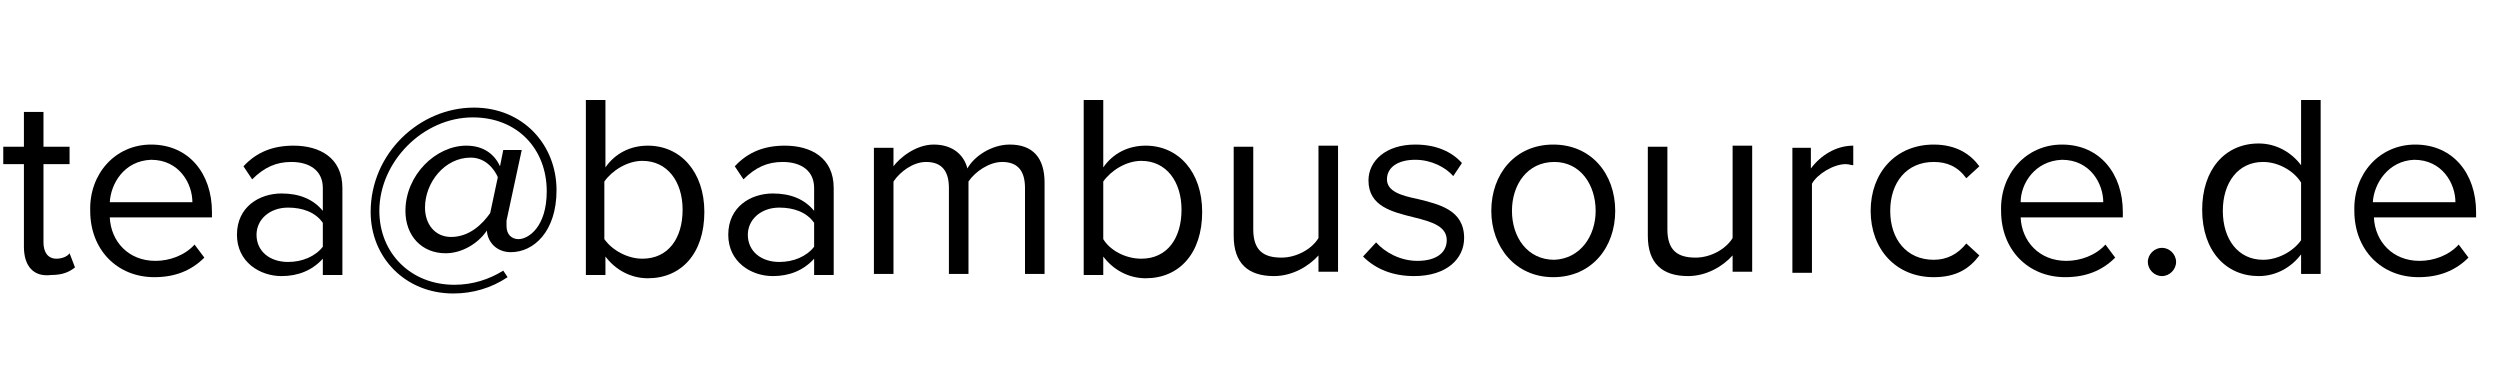 <?xml version="1.0" encoding="utf-8"?>
<!-- Generator: Adobe Illustrator 26.2.1, SVG Export Plug-In . SVG Version: 6.00 Build 0)  -->
<svg version="1.1" id="Ebene_1" xmlns="http://www.w3.org/2000/svg" xmlns:xlink="http://www.w3.org/1999/xlink" x="0px" y="0px"
	 viewBox="0 0 230 36" style="enable-background:new 0 0 230 36;" xml:space="preserve">
<g>
	<path d="M2.2,22.7v-7.6H0.3v-1.6h1.9v-3.2H4v3.2h2.4v1.6H4v7.2c0,0.9,0.4,1.5,1.2,1.5c0.5,0,1-0.2,1.2-0.5l0.5,1.3
		c-0.5,0.4-1.1,0.7-2.2,0.7C3.1,25.5,2.2,24.5,2.2,22.7z"/>
	<path d="M13.9,13.3c3.5,0,5.6,2.7,5.6,6.2V20h-9.4c0.1,2.2,1.7,4,4.2,4c1.3,0,2.7-0.5,3.6-1.5l0.9,1.2c-1.2,1.2-2.7,1.8-4.6,1.8
		c-3.4,0-5.9-2.5-5.9-6.1C8.2,16,10.6,13.3,13.9,13.3z M10.1,18.6h7.6c0-1.7-1.2-3.9-3.8-3.9C11.4,14.8,10.2,16.9,10.1,18.6z"/>
	<path d="M29.7,23.8c-1,1.1-2.3,1.6-3.8,1.6c-2,0-4.1-1.3-4.1-3.8c0-2.6,2.1-3.8,4.1-3.8c1.6,0,2.9,0.5,3.8,1.6v-2.1
		c0-1.6-1.2-2.4-2.9-2.4c-1.4,0-2.5,0.5-3.6,1.6l-0.8-1.2c1.2-1.3,2.7-1.9,4.6-1.9c2.4,0,4.5,1.1,4.5,3.9v8h-1.8V23.8z M29.7,20.5
		c-0.7-1-1.9-1.4-3.2-1.4c-1.7,0-2.9,1.1-2.9,2.5c0,1.5,1.2,2.5,2.9,2.5c1.3,0,2.5-0.5,3.2-1.4V20.5z"/>
	<path d="M43.6,9.9c4.5,0,7.6,3.4,7.6,7.6c0,3.8-2.1,5.7-4.2,5.7c-1.3,0-2.1-0.9-2.2-1.9l0-0.1c-0.8,1.2-2.3,2.1-3.8,2.1
		c-2.2,0-3.7-1.6-3.7-3.9c0-3.3,2.8-6,5.6-6c1.6,0,2.6,0.8,3.1,1.9l0.3-1.5H48l-1.4,6.5c0,0.1,0,0.4,0,0.5c0,0.8,0.5,1.2,1.1,1.2
		c0.9,0,2.6-1.1,2.6-4.4c0-3.9-2.7-6.8-6.8-6.8c-4.6,0-8.6,4.1-8.6,8.6c0,3.9,2.9,6.8,6.9,6.8c1.7,0,3.2-0.5,4.5-1.3l0.4,0.6
		c-1.5,1-3.2,1.5-5,1.5c-4.4,0-7.6-3.3-7.6-7.5C34.1,14.1,38.6,9.9,43.6,9.9z M45.8,16.3c-0.3-0.7-1.1-1.8-2.5-1.8
		c-2.4,0-4.2,2.3-4.2,4.6c0,1.5,0.9,2.7,2.4,2.7c1.7,0,2.9-1.2,3.6-2.2L45.8,16.3z"/>
	<path d="M53.9,9.2h1.8v6.2c0.9-1.3,2.3-2,3.9-2c3,0,5.2,2.4,5.2,6.1c0,3.8-2.1,6.1-5.2,6.1c-1.6,0-3-0.8-3.9-2v1.7h-1.8V9.2z
		 M59.1,23.8c2.4,0,3.7-1.9,3.7-4.5c0-2.6-1.4-4.5-3.7-4.5c-1.4,0-2.8,0.9-3.5,1.9V22C56.3,23,57.7,23.8,59.1,23.8z"/>
	<path d="M74.9,23.8c-1,1.1-2.3,1.6-3.8,1.6c-2,0-4.1-1.3-4.1-3.8c0-2.6,2.1-3.8,4.1-3.8c1.6,0,2.9,0.5,3.8,1.6v-2.1
		c0-1.6-1.2-2.4-2.9-2.4c-1.4,0-2.5,0.5-3.6,1.6l-0.8-1.2c1.2-1.3,2.7-1.9,4.6-1.9c2.4,0,4.5,1.1,4.5,3.9v8h-1.8V23.8z M74.9,20.5
		c-0.7-1-1.9-1.4-3.2-1.4c-1.7,0-2.9,1.1-2.9,2.5c0,1.5,1.2,2.5,2.9,2.5c1.3,0,2.5-0.5,3.2-1.4V20.5z"/>
	<path d="M94.3,17.3c0-1.5-0.6-2.4-2.1-2.4c-1.2,0-2.5,0.9-3.1,1.8v8.5h-1.8v-7.9c0-1.5-0.6-2.4-2.1-2.4c-1.2,0-2.4,0.9-3,1.8v8.5
		h-1.8V13.6h1.8v1.7c0.5-0.7,2-2,3.7-2c1.8,0,2.8,1,3.1,2.2c0.6-1.1,2.2-2.2,3.9-2.2c2.1,0,3.2,1.2,3.2,3.5v8.4h-1.8V17.3z"/>
	<path d="M99.7,9.2h1.8v6.2c0.9-1.3,2.3-2,3.9-2c3,0,5.2,2.4,5.2,6.1c0,3.8-2.1,6.1-5.2,6.1c-1.6,0-3-0.8-3.9-2v1.7h-1.8V9.2z
		 M105,23.8c2.4,0,3.7-1.9,3.7-4.5c0-2.6-1.4-4.5-3.7-4.5c-1.4,0-2.8,0.9-3.5,1.9V22C102.1,23,103.5,23.8,105,23.8z"/>
	<path d="M121.3,23.5c-0.9,1-2.4,1.9-4.1,1.9c-2.4,0-3.7-1.2-3.7-3.7v-8.2h1.8v7.6c0,2,1,2.6,2.6,2.6c1.4,0,2.8-0.8,3.4-1.8v-8.5
		h1.8v11.6h-1.8V23.5z"/>
	<path d="M126.6,22.3c0.8,0.9,2.2,1.7,3.8,1.7c1.8,0,2.7-0.8,2.7-1.9c0-1.3-1.4-1.7-3-2.1c-2-0.5-4.2-1-4.2-3.4
		c0-1.8,1.6-3.3,4.3-3.3c2,0,3.4,0.7,4.3,1.7l-0.8,1.2c-0.7-0.8-2-1.5-3.5-1.5c-1.6,0-2.6,0.7-2.6,1.8c0,1.1,1.3,1.5,2.8,1.8
		c2,0.5,4.3,1,4.3,3.6c0,1.9-1.6,3.5-4.6,3.5c-1.9,0-3.5-0.6-4.7-1.8L126.6,22.3z"/>
	<path d="M137.2,19.4c0-3.4,2.2-6.1,5.7-6.1s5.7,2.7,5.7,6.1s-2.2,6.1-5.7,6.1S137.2,22.7,137.2,19.4z M146.8,19.4
		c0-2.4-1.4-4.5-3.8-4.5c-2.5,0-3.9,2.1-3.9,4.5c0,2.4,1.4,4.5,3.9,4.5C145.4,23.8,146.8,21.7,146.8,19.4z"/>
	<path d="M159.4,23.5c-0.9,1-2.4,1.9-4.1,1.9c-2.4,0-3.7-1.2-3.7-3.7v-8.2h1.8v7.6c0,2,1,2.6,2.6,2.6c1.4,0,2.8-0.8,3.4-1.8v-8.5
		h1.8v11.6h-1.8V23.5z"/>
	<path d="M164.8,13.6h1.8v1.9c0.9-1.2,2.3-2.1,3.9-2.1v1.8c-0.2,0-0.4-0.1-0.7-0.1c-1.1,0-2.6,0.9-3.1,1.8v8.2h-1.8V13.6z"/>
	<path d="M177.9,13.3c2.1,0,3.4,0.9,4.2,2l-1.2,1.1c-0.8-1.1-1.8-1.5-3-1.5c-2.5,0-4,1.9-4,4.5s1.5,4.5,4,4.5c1.2,0,2.2-0.5,3-1.5
		l1.2,1.1c-0.9,1.2-2.1,2-4.2,2c-3.5,0-5.8-2.6-5.8-6.1C172.1,15.9,174.4,13.3,177.9,13.3z"/>
	<path d="M189.7,13.3c3.5,0,5.6,2.7,5.6,6.2V20h-9.4c0.1,2.2,1.7,4,4.2,4c1.3,0,2.7-0.5,3.6-1.5l0.9,1.2c-1.2,1.2-2.7,1.8-4.6,1.8
		c-3.4,0-5.9-2.5-5.9-6.1C184,16,186.4,13.3,189.7,13.3z M185.9,18.6h7.6c0-1.7-1.2-3.9-3.8-3.9C187.2,14.8,185.9,16.9,185.9,18.6z"
		/>
	<path d="M198.9,22.8c0.7,0,1.3,0.6,1.3,1.3s-0.6,1.3-1.3,1.3c-0.7,0-1.3-0.6-1.3-1.3S198.2,22.8,198.9,22.8z"/>
	<path d="M211.7,23.4c-0.9,1.2-2.3,2-3.9,2c-3,0-5.2-2.3-5.2-6.1c0-3.7,2.1-6.1,5.2-6.1c1.6,0,3,0.8,3.9,2V9.2h1.8v16h-1.8V23.4z
		 M211.7,16.8c-0.6-1-2-1.9-3.5-1.9c-2.3,0-3.7,1.9-3.7,4.5c0,2.6,1.4,4.5,3.7,4.5c1.4,0,2.8-0.8,3.5-1.8V16.8z"/>
	<path d="M222.2,13.3c3.5,0,5.6,2.7,5.6,6.2V20h-9.4c0.1,2.2,1.7,4,4.2,4c1.3,0,2.7-0.5,3.6-1.5l0.9,1.2c-1.2,1.2-2.7,1.8-4.6,1.8
		c-3.4,0-5.9-2.5-5.9-6.1C216.5,16,218.9,13.3,222.2,13.3z M218.3,18.6h7.6c0-1.7-1.2-3.9-3.8-3.9C219.7,14.8,218.4,16.9,218.3,18.6
		z"/>
</g>
</svg>
